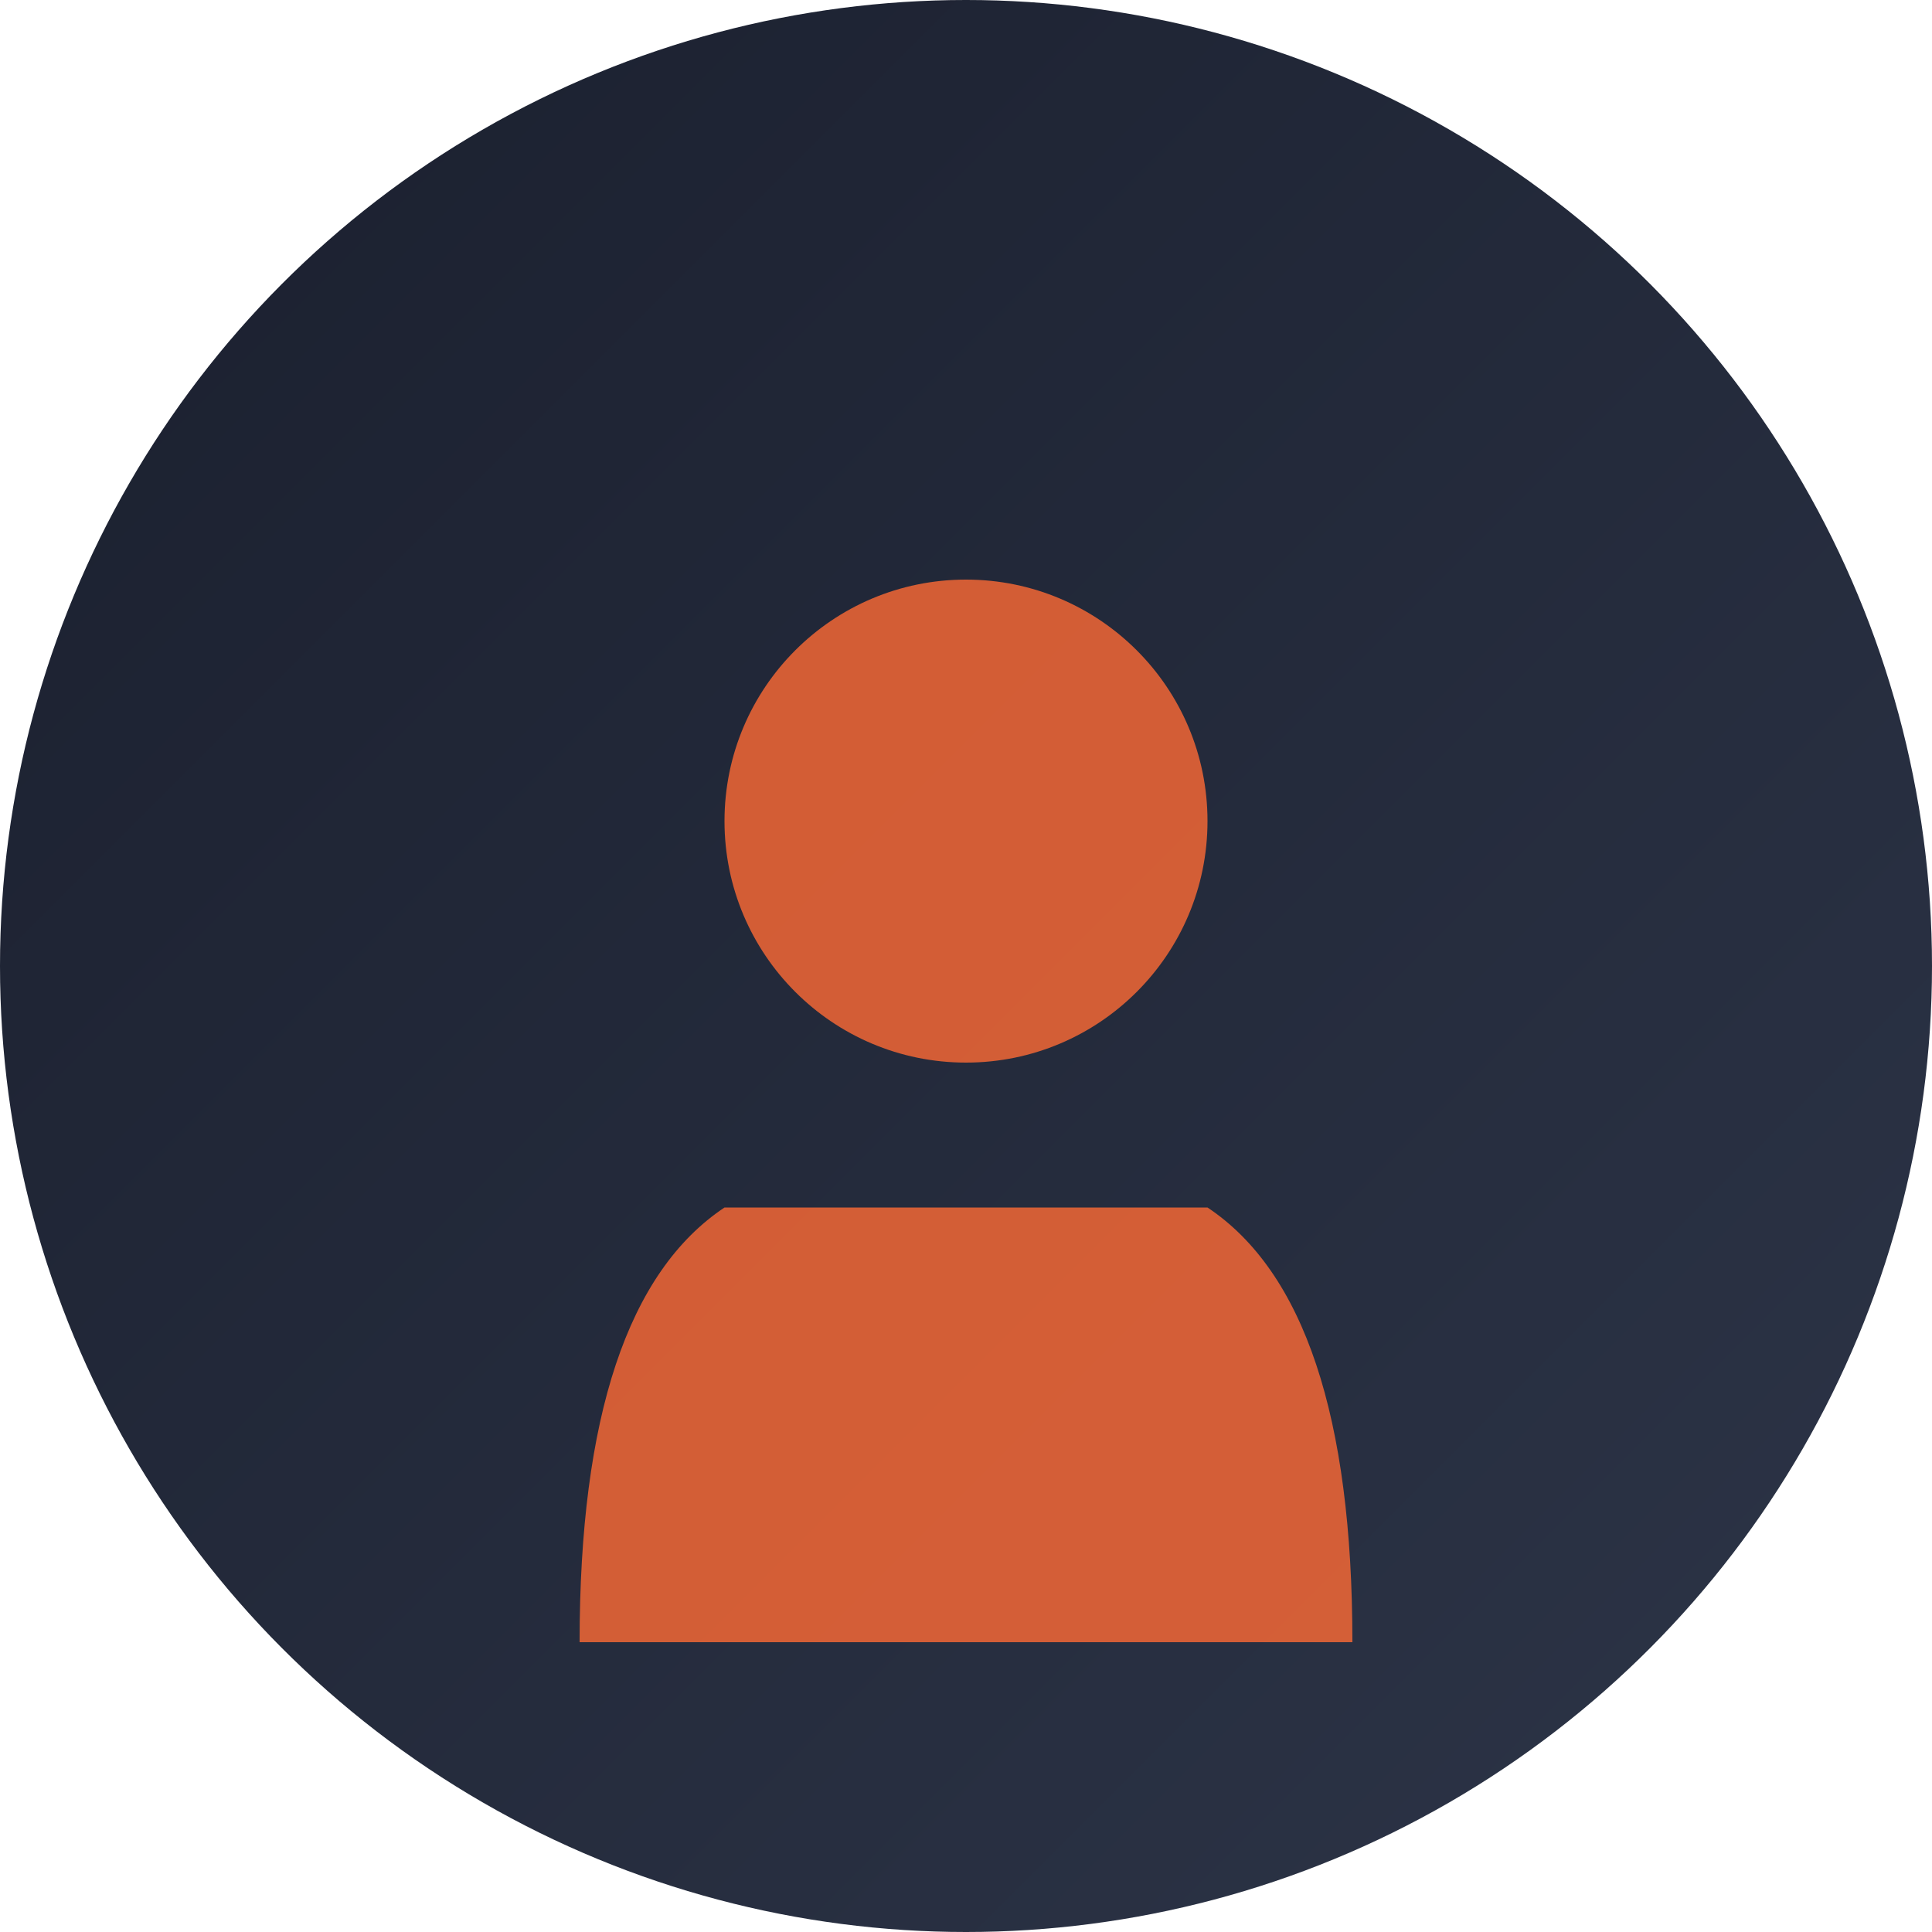 <svg width="200" height="200" viewBox="0 0 200 200" fill="none" xmlns="http://www.w3.org/2000/svg">
  <!-- Background Circle -->
  <circle cx="100" cy="100" r="100" fill="url(#gradient)"/>
  
  <!-- Gradients -->
  <defs>
    <linearGradient id="gradient" x1="0%" y1="0%" x2="100%" y2="100%">
      <stop offset="0%" style="stop-color:#1a1f2e;stop-opacity:1" />
      <stop offset="100%" style="stop-color:#2d3548;stop-opacity:1" />
    </linearGradient>
  </defs>
  
  <!-- User Icon -->
  <g transform="translate(100, 100)">
    <!-- Head -->
    <circle cx="0" cy="-15" r="25" fill="#ff6b35" opacity="0.8"/>
    
    <!-- Body -->
    <path d="M -40 70 Q -40 35 -25 25 L 25 25 Q 40 35 40 70 Z" fill="#ff6b35" opacity="0.8"/>
  </g>
</svg>

